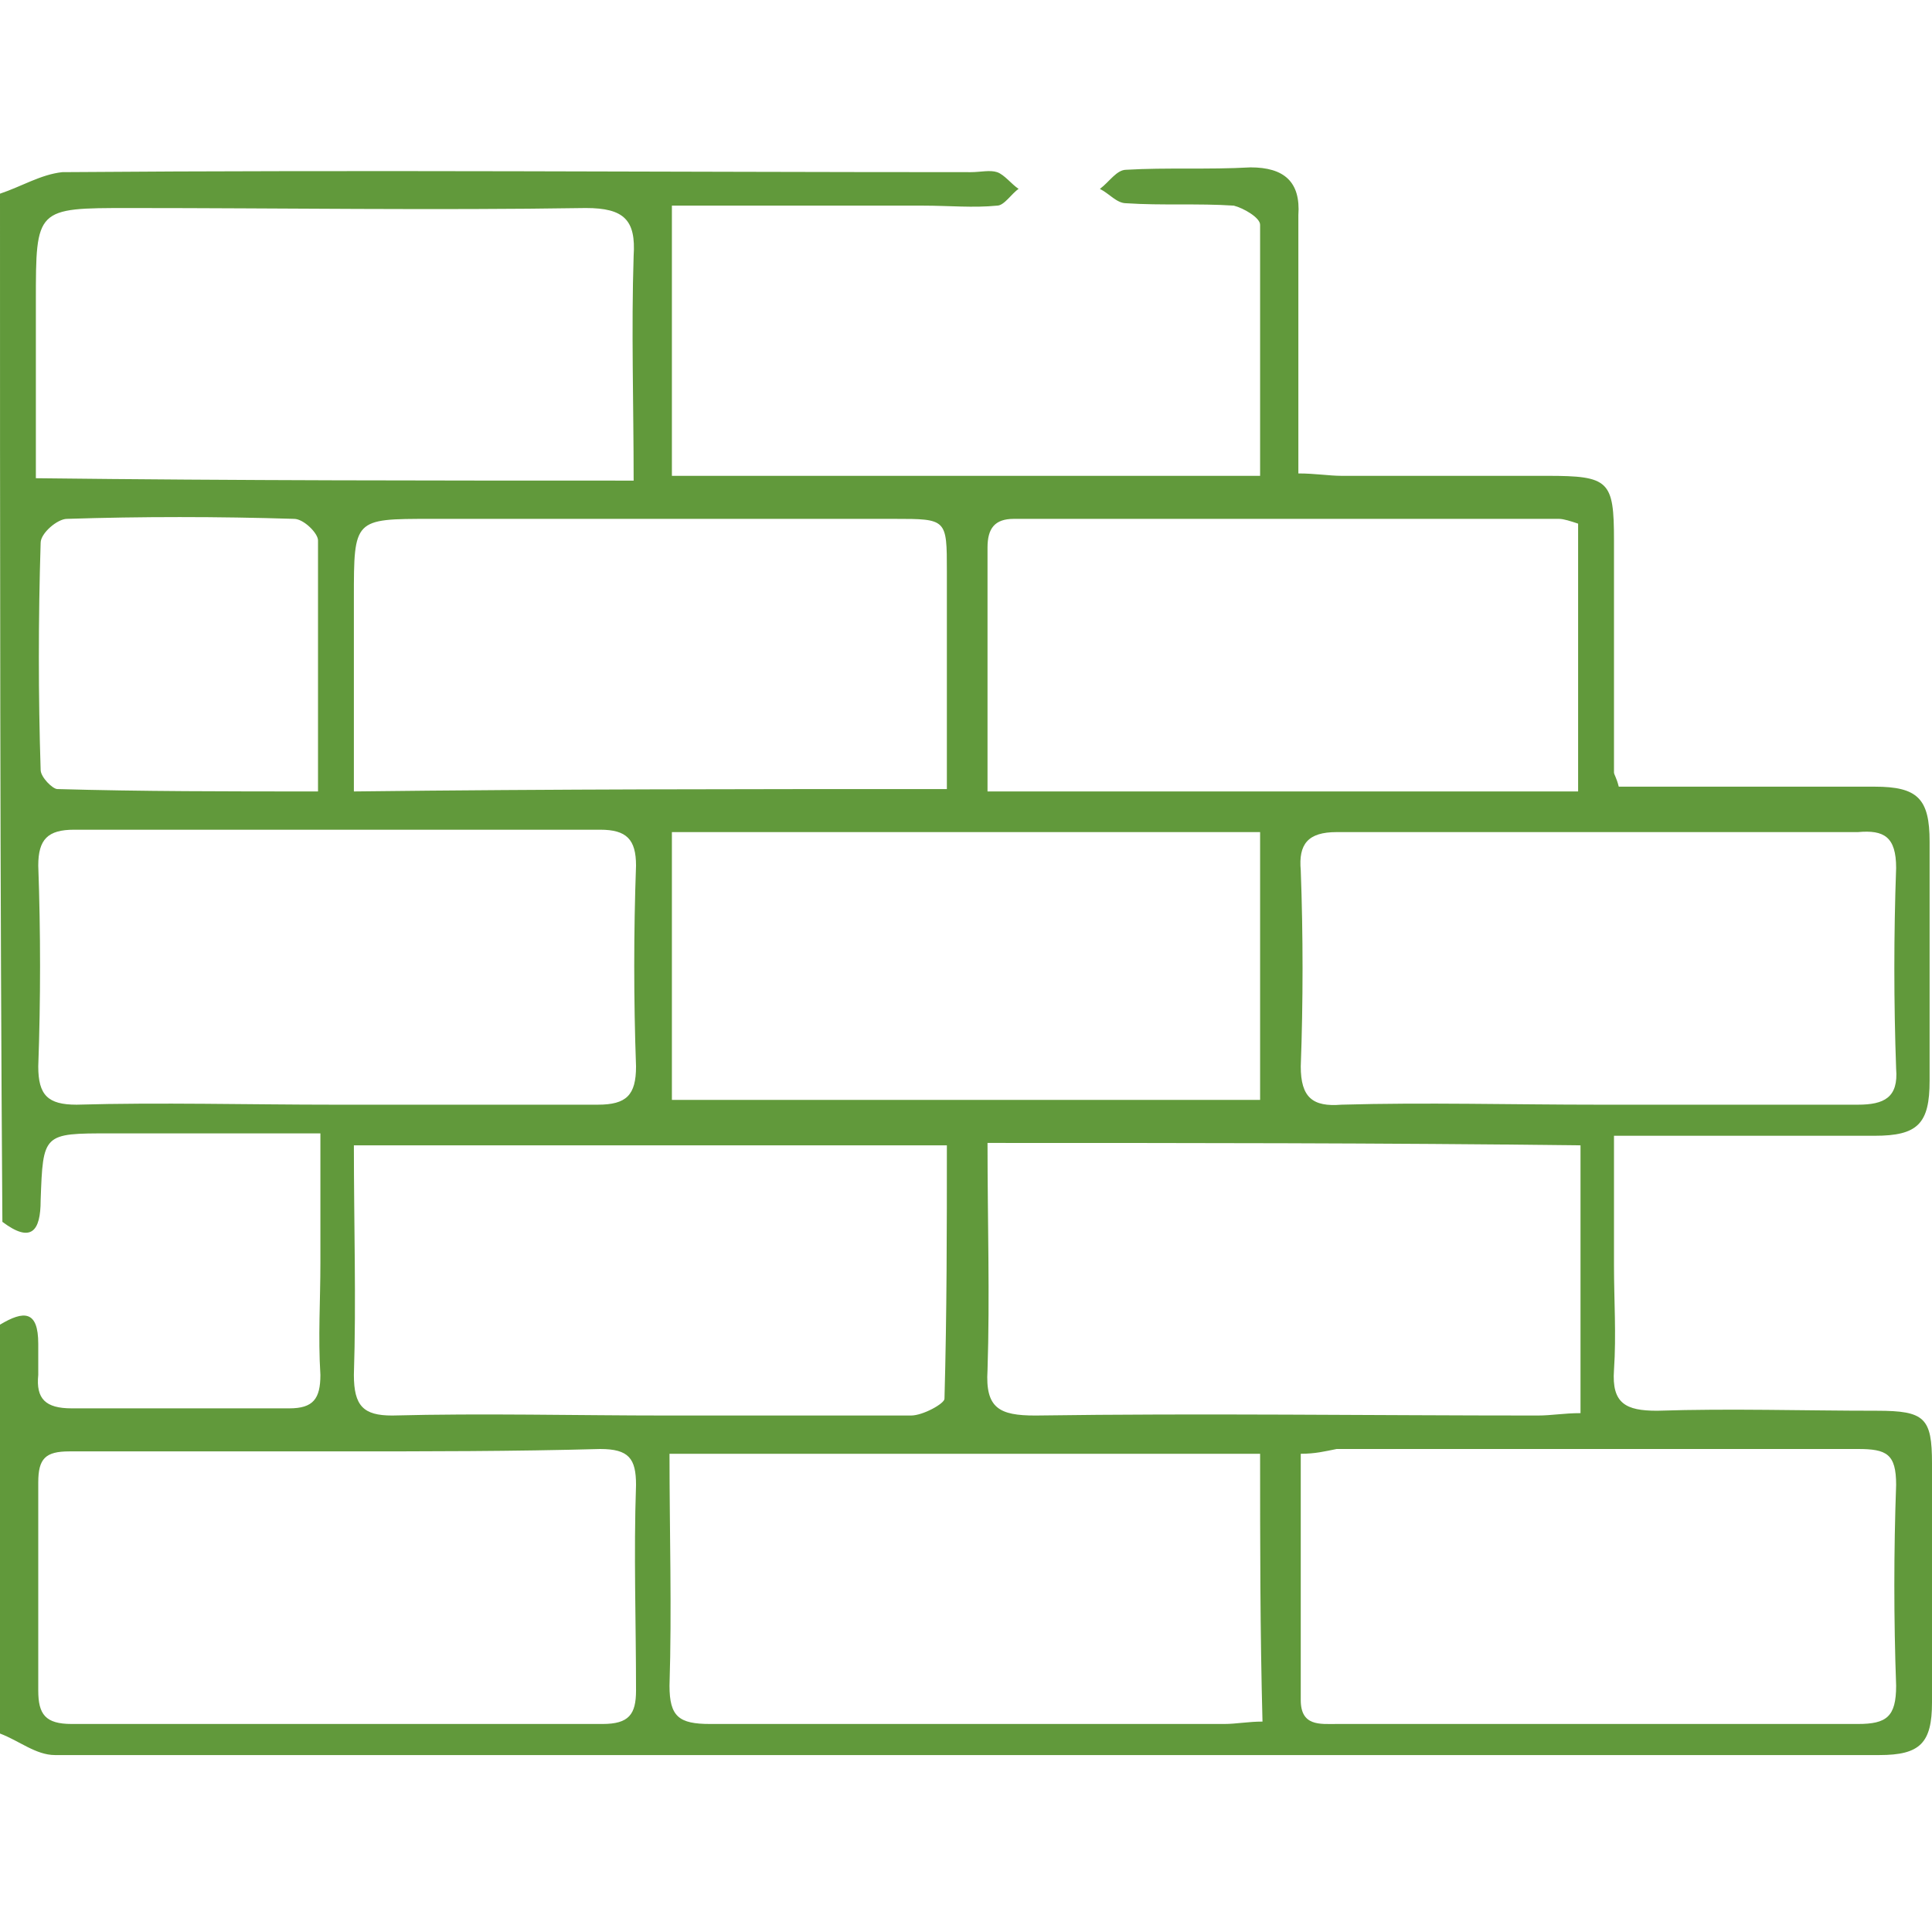 <?xml version="1.0" encoding="UTF-8"?> <!-- Generator: Adobe Illustrator 25.2.0, SVG Export Plug-In . SVG Version: 6.00 Build 0) --> <svg xmlns="http://www.w3.org/2000/svg" xmlns:xlink="http://www.w3.org/1999/xlink" version="1.1" id="Ebene_1" x="0px" y="0px" viewBox="0 0 80.8 80.8" style="enable-background:new 0 0 80.8 80.8;" xml:space="preserve"> <style type="text/css"> .st0{fill:#61993B;} .st1{fill:#61993B;stroke:#61993B;} .st2{fill:#FFFFFF;} </style> <g> <path class="st0" d="M0,8.1c0.9-0.3,1.7-0.8,2.6-0.9c12.7-0.1,25.3,0,38,0c0.4,0,0.8-0.1,1.1,0c0.3,0.1,0.6,0.5,0.9,0.7 c-0.3,0.2-0.6,0.7-0.9,0.7c-1,0.1-2,0-3.1,0c-3.4,0-6.9,0-10.5,0c0,3.8,0,7.5,0,11.3c8.1,0,16.3,0,24.6,0c0-3.5,0-7,0-10.5 c0-0.3-0.7-0.7-1.1-0.8c-1.5-0.1-3,0-4.5-0.1c-0.4,0-0.7-0.4-1.1-0.6c0.4-0.3,0.7-0.8,1.1-0.8c1.7-0.1,3.4,0,5.2-0.1 c1.4,0,2.1,0.6,2,2c0,3,0,5.9,0,8.9c0,0.6,0,1.2,0,1.9c0.7,0,1.3,0.1,1.8,0.1c2.9,0,5.7,0,8.6,0c2.6,0,2.8,0.2,2.8,2.7 c0,3.2,0,6.5,0,9.7c0,0.1,0.1,0.2,0.2,0.6c0.6,0,1.4,0,2.1,0c2.9,0,5.7,0,8.6,0c1.8,0,2.3,0.5,2.3,2.3c0,3.3,0,6.7,0,10 c0,1.8-0.5,2.3-2.3,2.3c-3.6,0-7.1,0-10.9,0c0,1.9,0,3.6,0,5.4c0,1.5,0.1,2.9,0,4.4c-0.1,1.4,0.5,1.7,1.8,1.7c3.1-0.1,6.1,0,9.2,0 c2,0,2.3,0.3,2.3,2.2c0,3.3,0,6.7,0,10c0,1.7-0.5,2.2-2.2,2.2c-25.4,0-50.9,0-76.3,0c-0.8,0-1.5-0.6-2.3-0.9c0-5.7,0-11.4,0-17.1 c1-0.6,1.6-0.6,1.6,0.8c0,0.4,0,0.9,0,1.3c-0.1,1,0.3,1.4,1.4,1.4c3,0,6,0,9.1,0c1,0,1.3-0.4,1.3-1.4c-0.1-1.6,0-3.1,0-4.7 c0-1.8,0-3.5,0-5.4c-3.1,0-6,0-8.8,0c-2.8,0-2.8,0-2.9,2.8c0,1.3-0.4,1.8-1.6,0.9C0,37,0,22.5,0,8.1z M14,46.2c3.7,0,7.3,0,11,0 c1.2,0,1.6-0.4,1.6-1.6c-0.1-2.8-0.1-5.6,0-8.4c0-1.1-0.4-1.5-1.5-1.5c-7.3,0-14.7,0-22,0c-1.1,0-1.5,0.4-1.5,1.5 c0.1,2.8,0.1,5.6,0,8.4c0,1.2,0.4,1.6,1.6,1.6C6.7,46.1,10.4,46.2,14,46.2z M66.9,46.2c3.6,0,7.2,0,10.8,0c1.1,0,1.7-0.3,1.6-1.5 c-0.1-2.8-0.1-5.6,0-8.4c0-1.3-0.5-1.6-1.6-1.5c-7.3,0-14.5,0-21.8,0c-1.2,0-1.6,0.5-1.5,1.6c0.1,2.7,0.1,5.5,0,8.2 c0,1.3,0.5,1.7,1.7,1.6C59.6,46.1,63.2,46.2,66.9,46.2z M52.7,34.8c-8.2,0-16.4,0-24.6,0c0,3.8,0,7.4,0,11.2c8.2,0,16.4,0,24.6,0 C52.7,42.2,52.7,38.6,52.7,34.8z M26.5,20.1c0-3.2-0.1-6.3,0-9.4c0.1-1.5-0.4-2-2-2c-6.4,0.1-12.7,0-19.1,0c-3.9,0-3.9,0-3.9,3.9 c0,2.5,0,4.9,0,7.4C10,20.1,18.1,20.1,26.5,20.1z M14.2,60.7c-3.8,0-7.5,0-11.3,0c-1,0-1.3,0.3-1.3,1.3c0,2.9,0,5.8,0,8.7 c0,1,0.3,1.4,1.4,1.4c7.4,0,14.8,0,22.2,0c1.1,0,1.4-0.4,1.4-1.4c0-2.9-0.1-5.7,0-8.6c0-1.1-0.3-1.5-1.5-1.5 C21.5,60.7,17.8,60.7,14.2,60.7z M54.4,60.8c0,3.6,0,7,0,10.3c0,1.1,0.8,1,1.5,1c7.3,0,14.6,0,21.8,0c1.2,0,1.6-0.3,1.6-1.6 c-0.1-2.8-0.1-5.6,0-8.4c0-1.3-0.4-1.5-1.6-1.5c-7.3,0-14.6,0-21.8,0C55.4,60.7,55,60.8,54.4,60.8z M39.6,33c0-3.2,0-6.1,0-9.1 c0-2.2,0-2.2-2.2-2.2c-6.5,0-12.9,0-19.4,0c-3.2,0-3.2,0-3.2,3.3c0,2.7,0,5.3,0,8.1C23.2,33,31.3,33,39.6,33z M66,21.9 c-0.3-0.1-0.6-0.2-0.8-0.2c-7.6,0-15.2,0-22.8,0c-0.8,0-1.1,0.4-1.1,1.2c0,1.5,0,2.9,0,4.4c0,1.9,0,3.8,0,5.8c8.4,0,16.5,0,24.7,0 C66,29.3,66,25.6,66,21.9z M39.6,47.9c-8.3,0-16.5,0-24.8,0c0,3.3,0.1,6.5,0,9.6c0,1.3,0.4,1.7,1.6,1.7c3.8-0.1,7.7,0,11.5,0 c3.4,0,6.8,0,10.2,0c0.5,0,1.4-0.5,1.4-0.7C39.6,54.9,39.6,51.4,39.6,47.9z M41.3,47.8c0,3.3,0.1,6.4,0,9.5c-0.1,1.6,0.5,1.9,2,1.9 c7-0.1,14,0,21,0c0.6,0,1.1-0.1,1.8-0.1c0-3.8,0-7.4,0-11.2C57.8,47.8,49.6,47.8,41.3,47.8z M52.7,60.8c-8.3,0-16.4,0-24.7,0 c0,3.3,0.1,6.5,0,9.7c0,1.3,0.4,1.6,1.7,1.6c7.2,0,14.3,0,21.5,0c0.5,0,1-0.1,1.6-0.1C52.7,68.2,52.7,64.6,52.7,60.8z M13.3,33.1 c0-3.6,0-7.1,0-10.5c0-0.3-0.6-0.9-1-0.9c-3.2-0.1-6.4-0.1-9.5,0c-0.4,0-1.1,0.6-1.1,1c-0.1,3.2-0.1,6.4,0,9.5 c0,0.3,0.5,0.8,0.7,0.8C5.9,33.1,9.5,33.1,13.3,33.1z"></path> </g> </svg> 